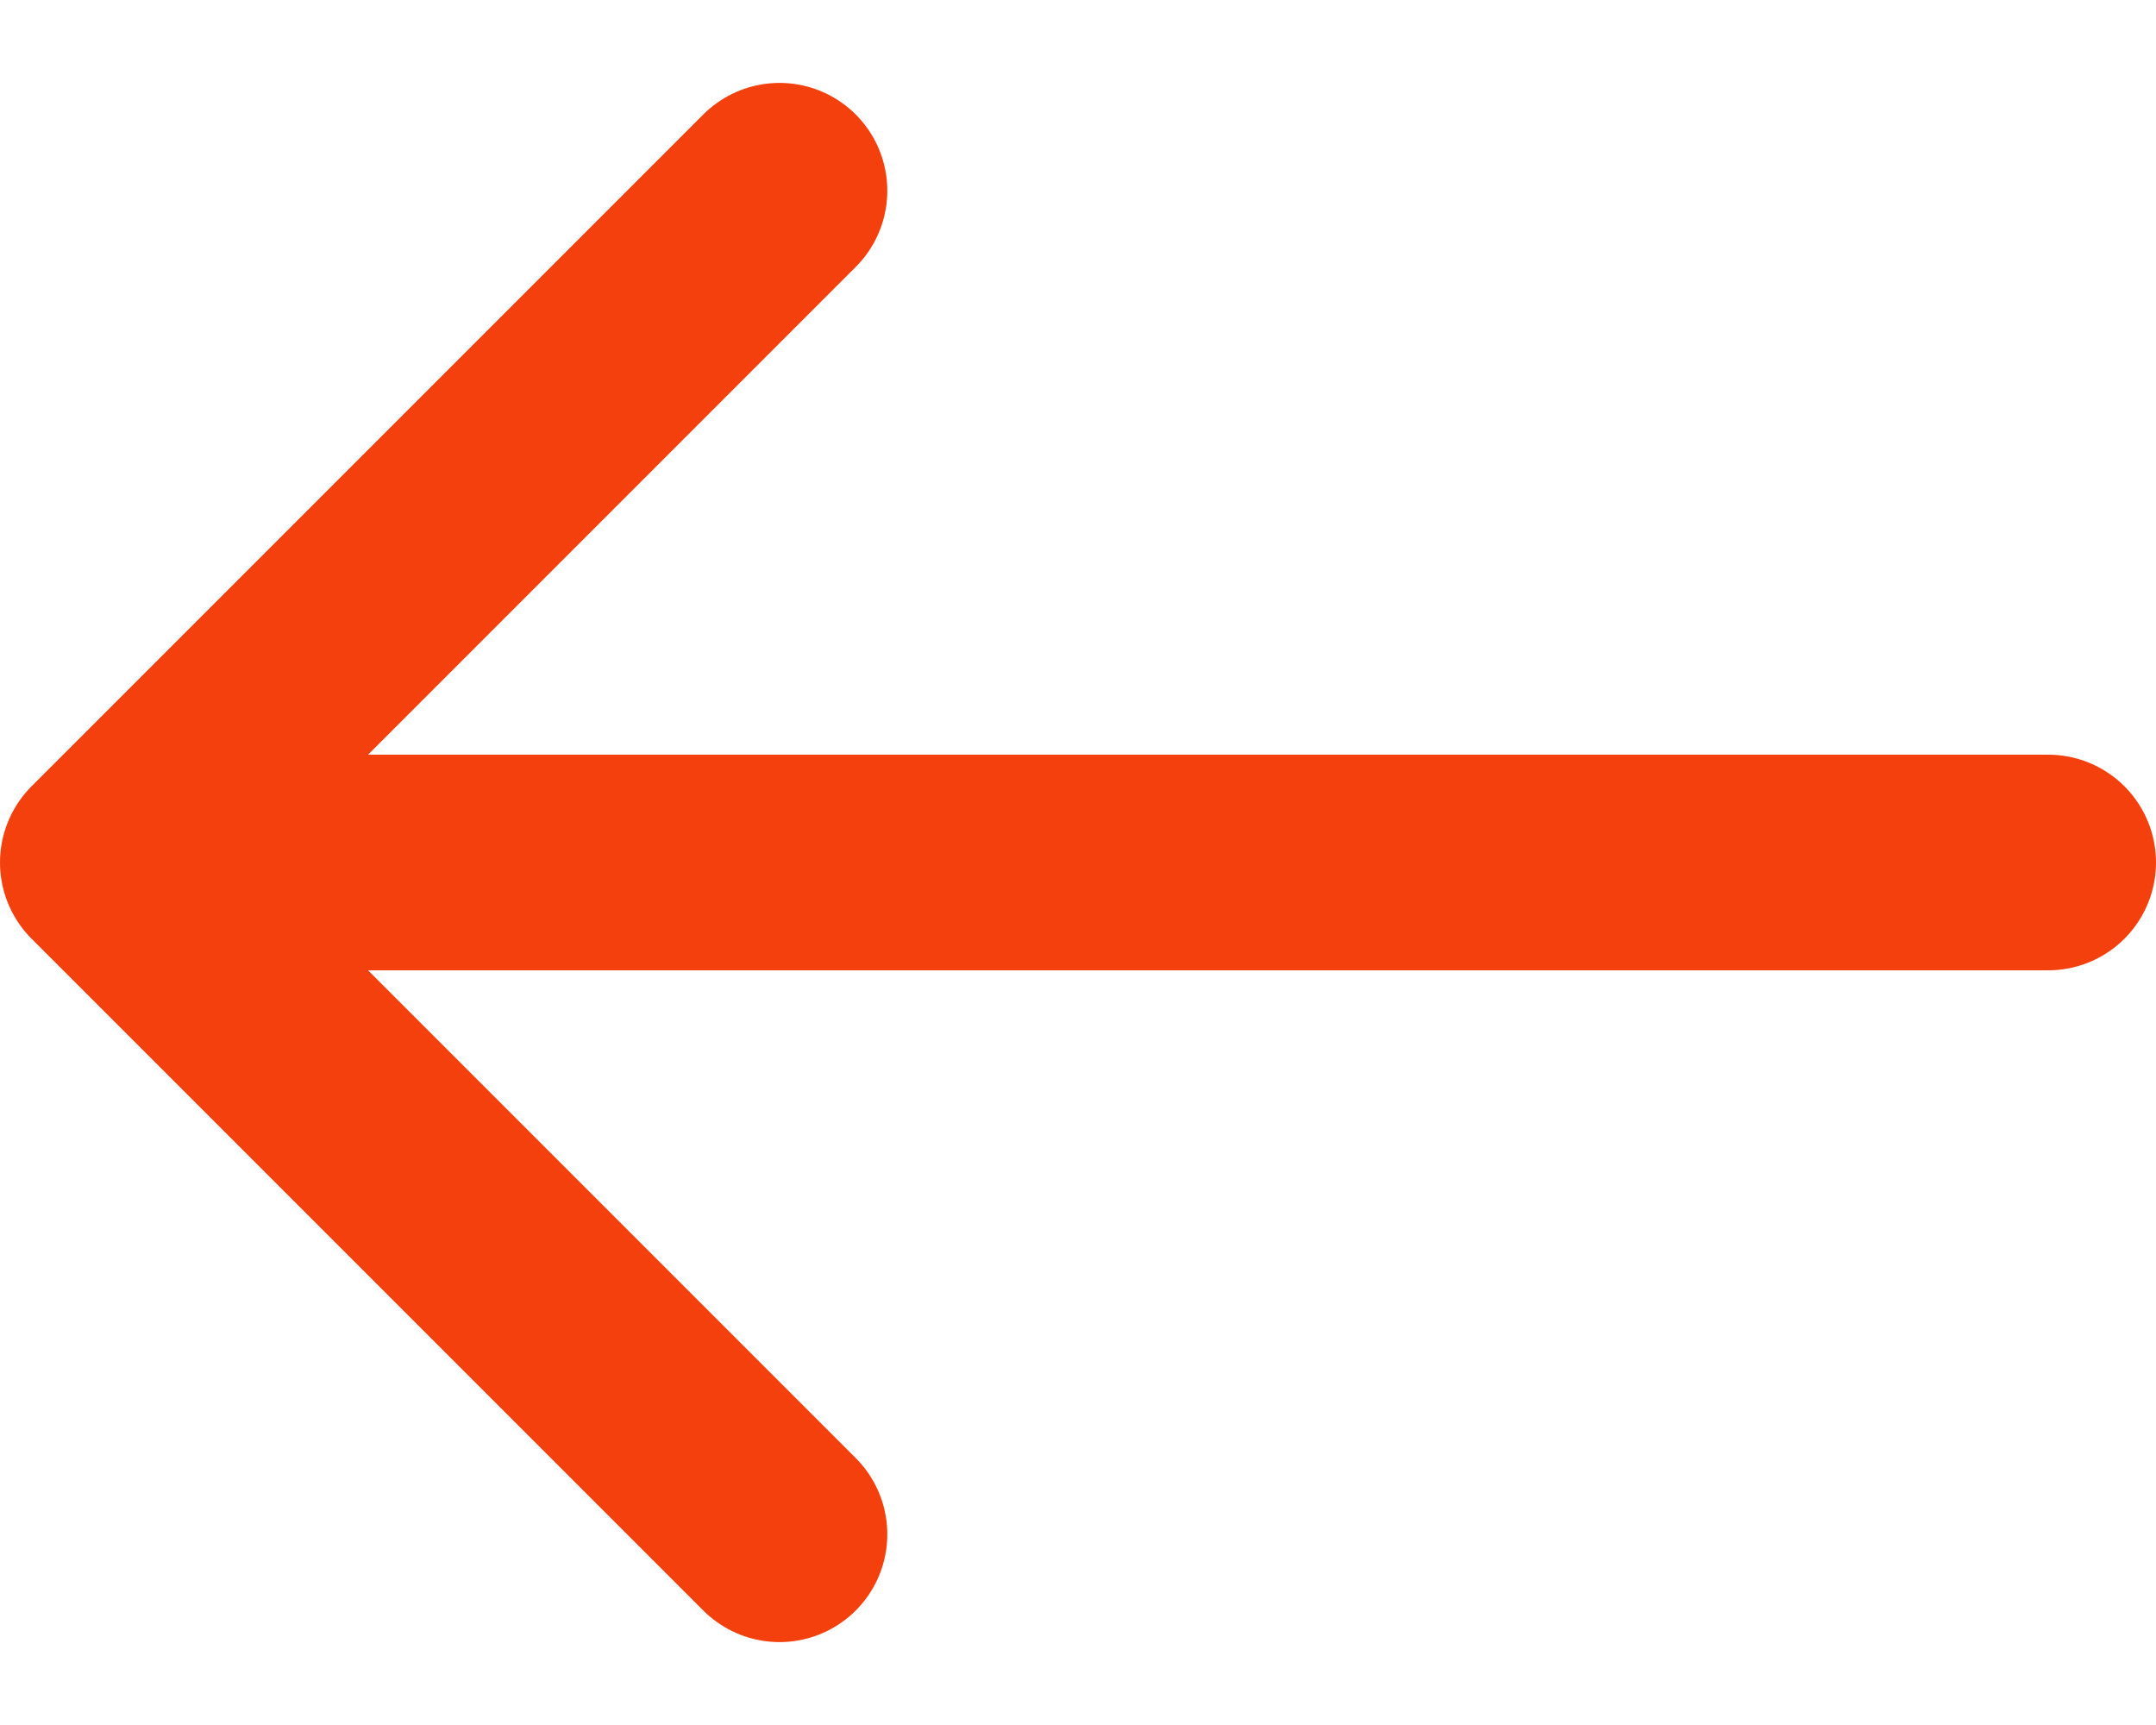 <svg width="20" height="16" viewBox="0 0 20 16" fill="none" xmlns="http://www.w3.org/2000/svg">
<path d="M19 8L1 8M1 8L7.231 1.769M1 8L7.231 14.231" stroke="#F4400D" stroke-width="2" stroke-linecap="round" stroke-linejoin="round"/>
</svg>
